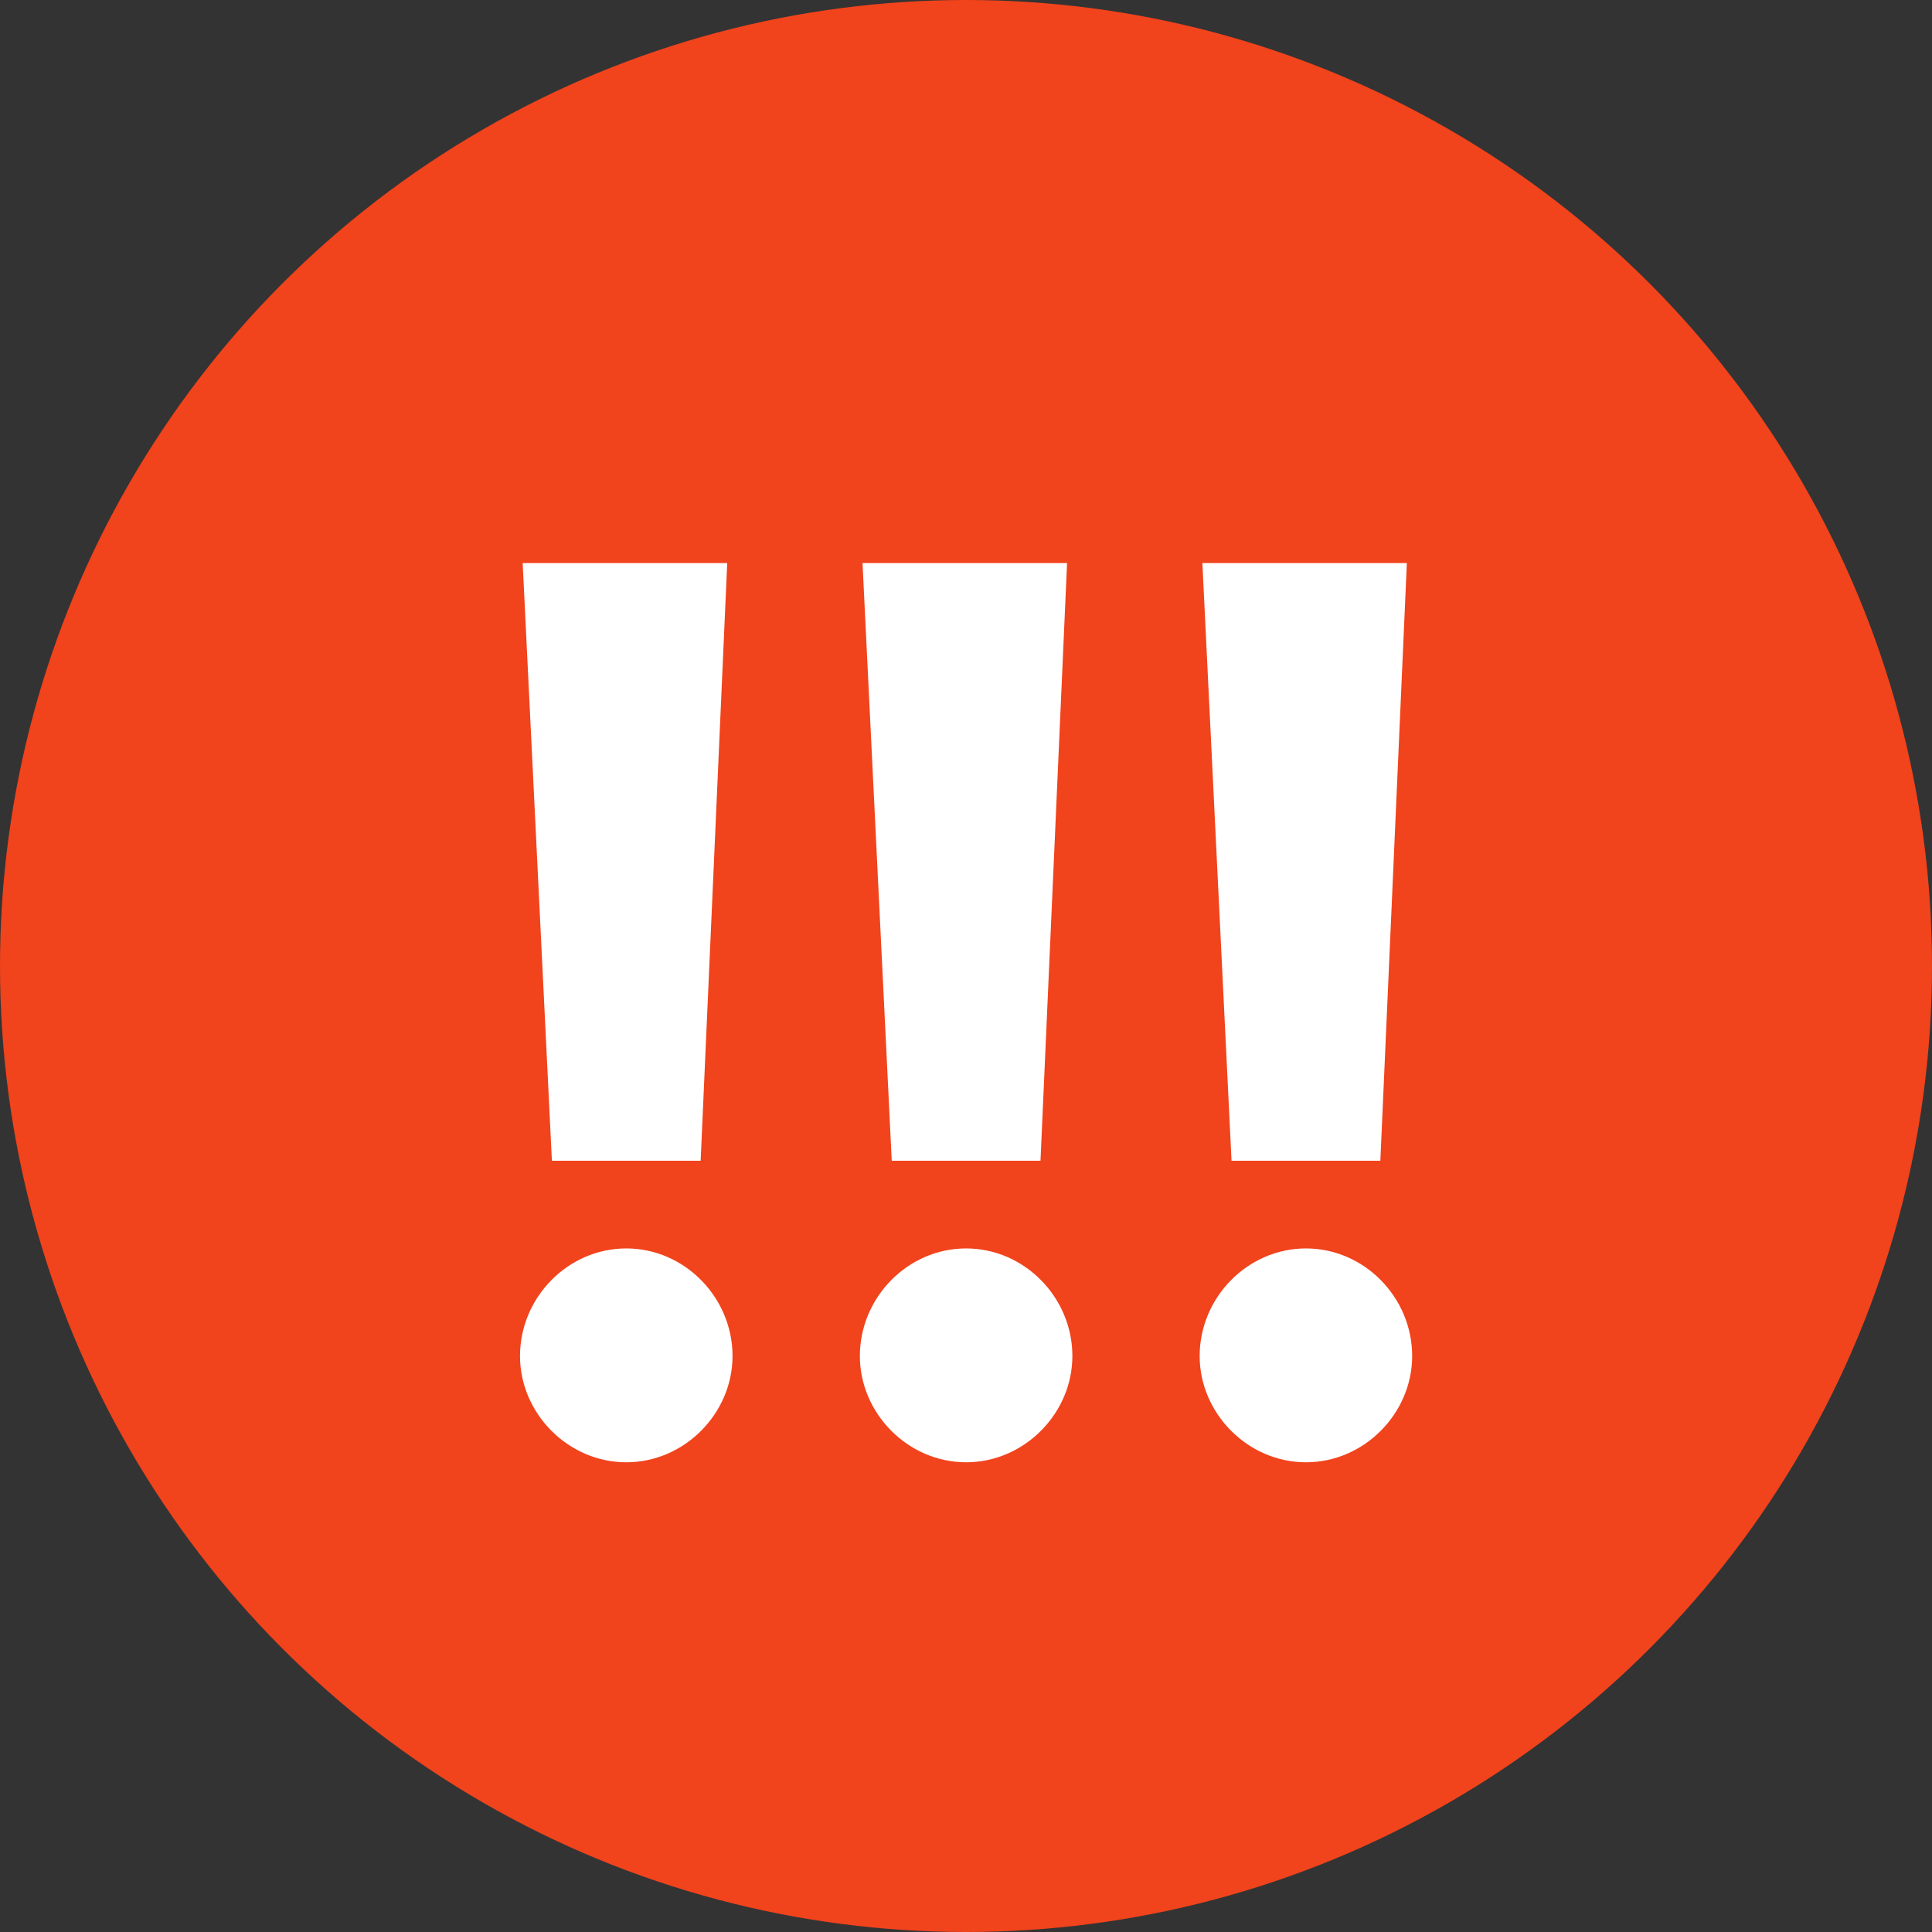 <svg width="32" height="32" viewBox="0 0 32 32" fill="none" xmlns="http://www.w3.org/2000/svg">
<rect x="0" y="0" width="32" height="32" fill="#333333" stroke="none"/>
<circle cx="16" cy="16" r="16" fill="#F1431C"/>
<path d="M9.141 19.226H11.605L12.045 9.326H8.657L9.141 19.226ZM8.613 22.46C8.613 23.406 9.405 24.22 10.373 24.22C11.341 24.22 12.133 23.406 12.133 22.46C12.133 21.492 11.341 20.678 10.373 20.678C9.405 20.678 8.613 21.492 8.613 22.46Z" fill="white"/>
<path d="M14.77 19.226H17.234L17.674 9.326H14.286L14.77 19.226ZM14.242 22.46C14.242 23.406 15.034 24.22 16.002 24.22C16.97 24.22 17.762 23.406 17.762 22.46C17.762 21.492 16.97 20.678 16.002 20.678C15.034 20.678 14.242 21.492 14.242 22.46Z" fill="white"/>
<path d="M20.398 19.226H22.863L23.302 9.326H19.915L20.398 19.226ZM19.87 22.46C19.87 23.406 20.663 24.22 21.631 24.22C22.599 24.22 23.39 23.406 23.39 22.46C23.39 21.492 22.599 20.678 21.631 20.678C20.663 20.678 19.87 21.492 19.87 22.46Z" fill="white"/>
</svg>
